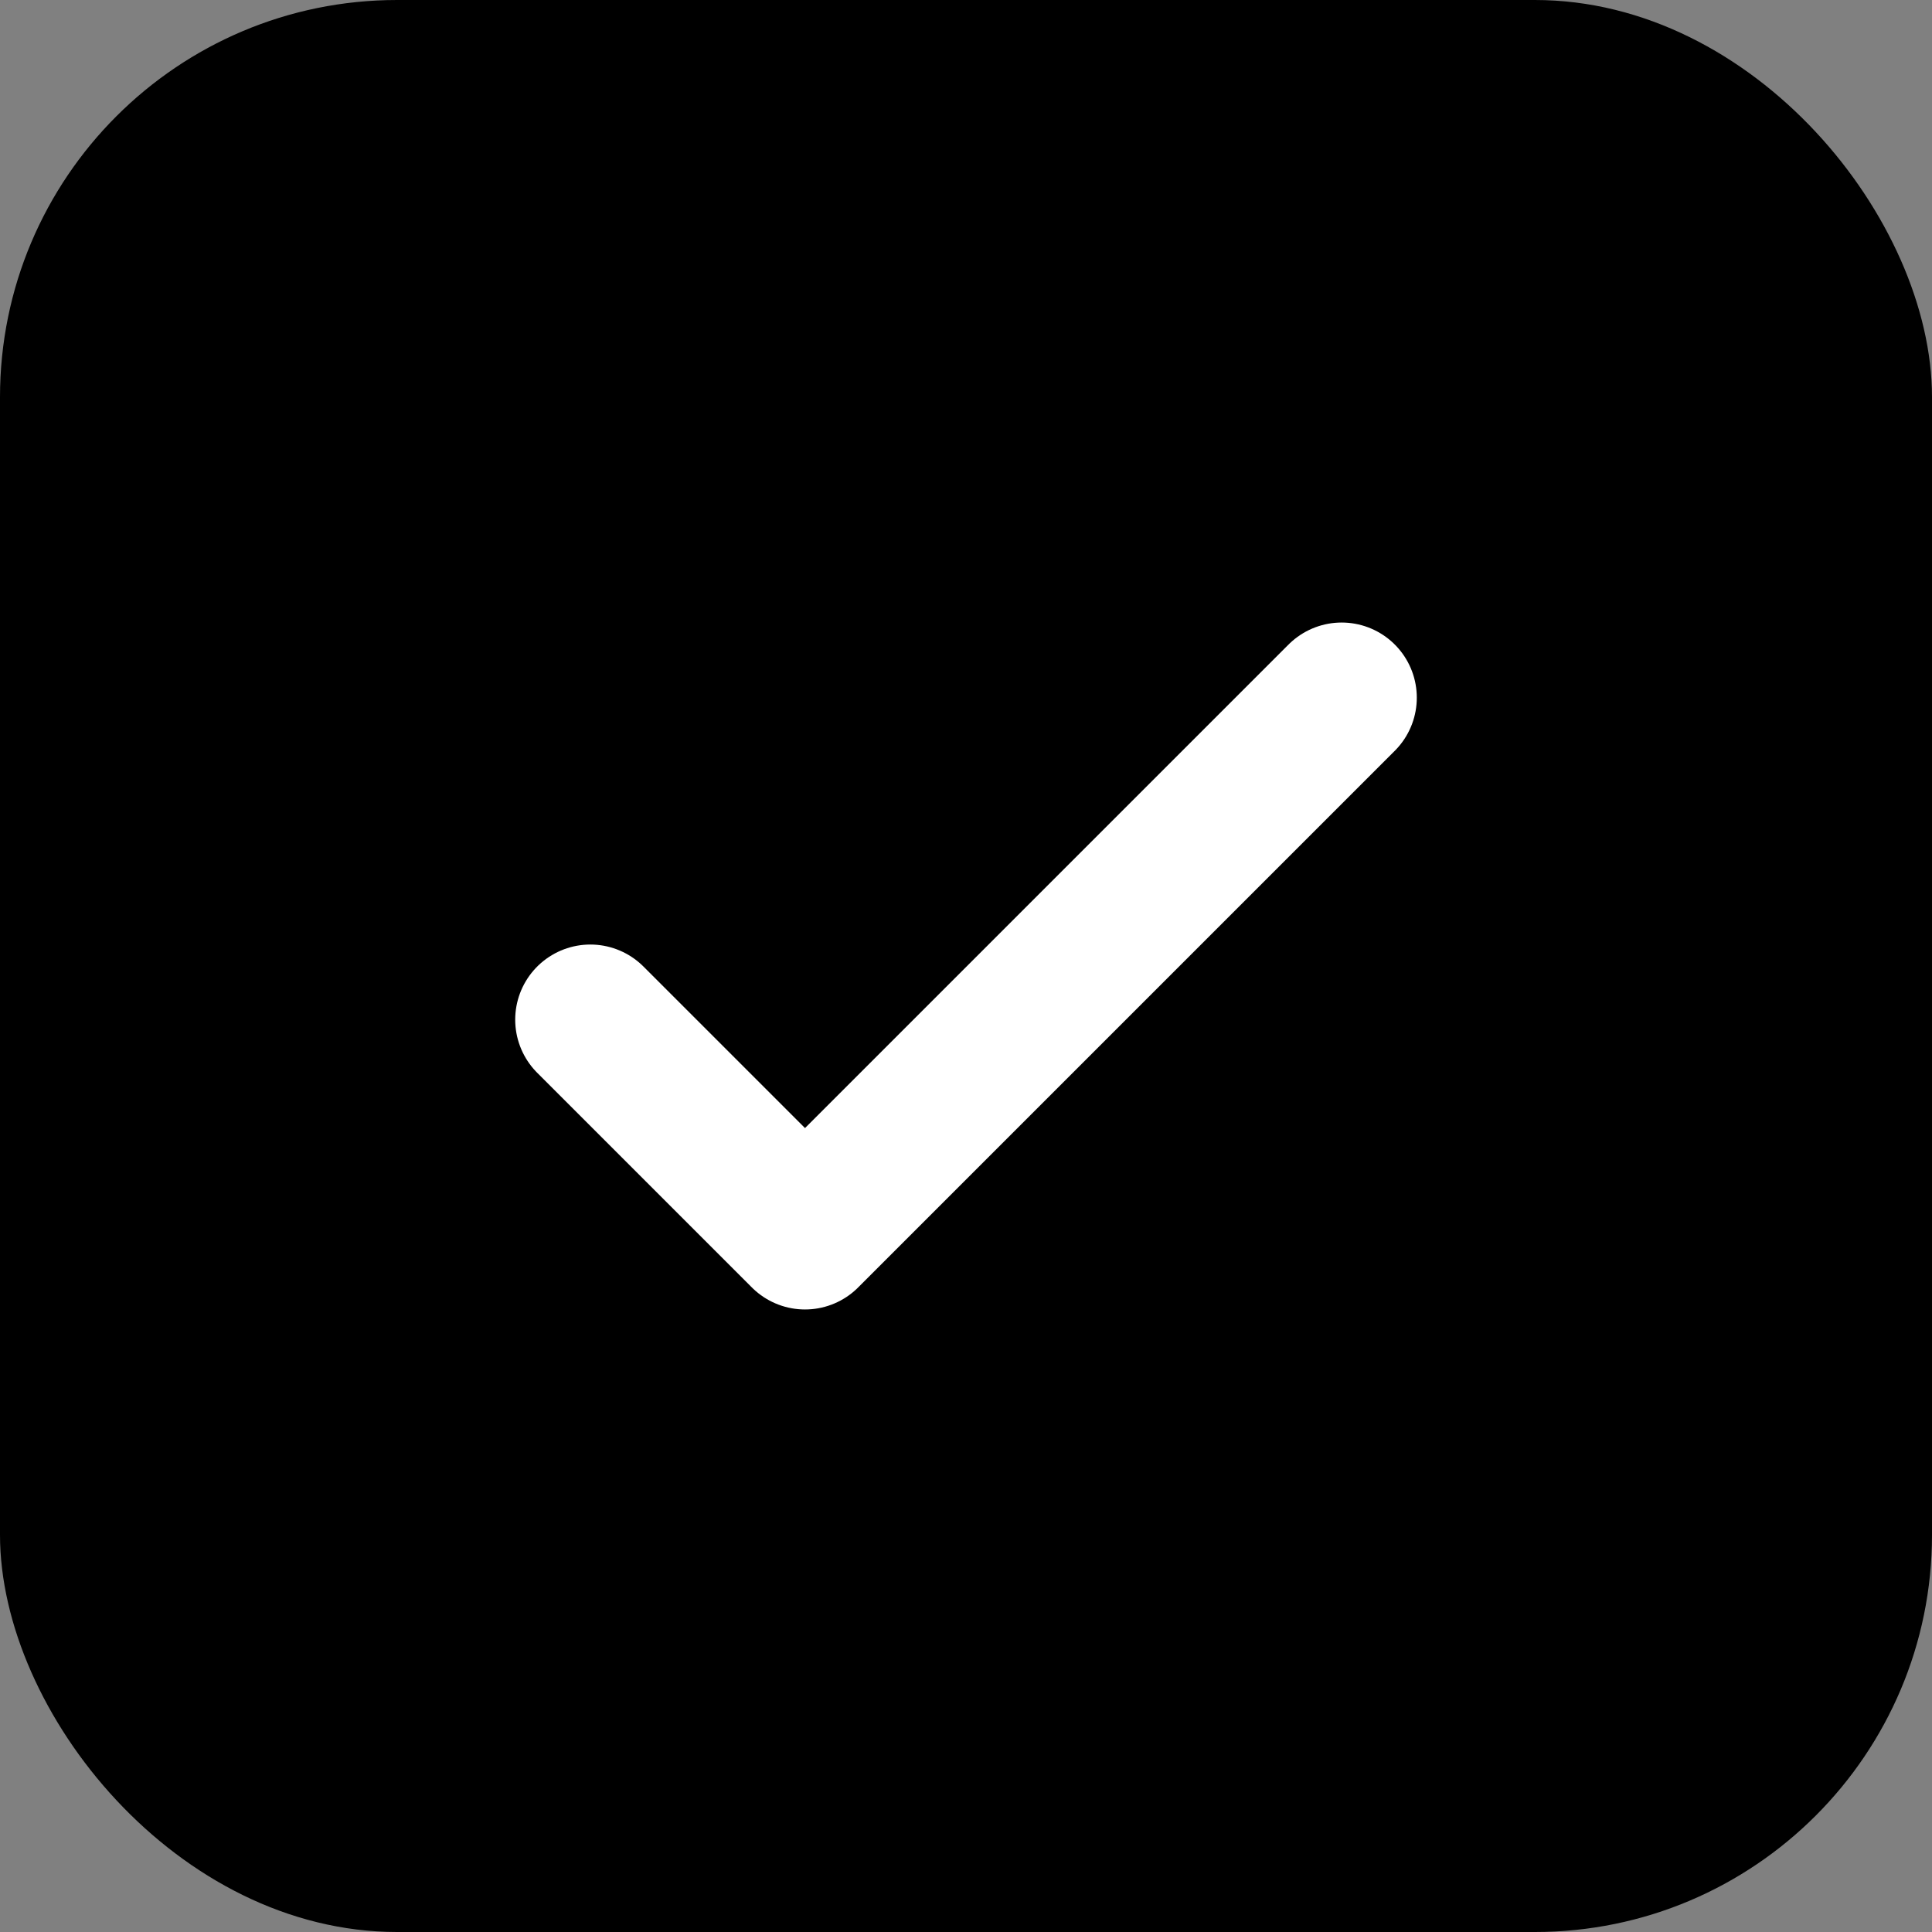 <svg xmlns="http://www.w3.org/2000/svg" width="180" height="180" viewBox="0 0 180 180">
  <rect x="0" y="0" width="180" height="180" fill="#808080" stroke="none"/>
  <defs>
    <style>
      @media (prefers-color-scheme: light) {
        .bg { fill: #3b82f6; }
        .fg { fill: #ffffff; }
      }
      @media (prefers-color-scheme: dark) {
        .bg { fill: #3b82f6; }
        .fg { fill: #ffffff; }
      }
    </style>
  </defs>
  <!-- Blue rounded background -->
  <rect width="180" height="180" rx="37" class="bg"/>
  <!-- Kanban columns -->
  <rect x="30" y="45" width="35" height="110" rx="6" class="fg" opacity="0.4"/>
  <rect x="72" y="65" width="35" height="90" rx="6" class="fg" opacity="0.6"/>
  <rect x="114" y="85" width="35" height="70" rx="6" class="fg" opacity="0.9"/>
  <!-- Checkmark -->
  <path d="M55 95 L75 115 L125 65" stroke="#ffffff" stroke-width="14" stroke-linecap="round" stroke-linejoin="round" fill="none"/>
</svg>
